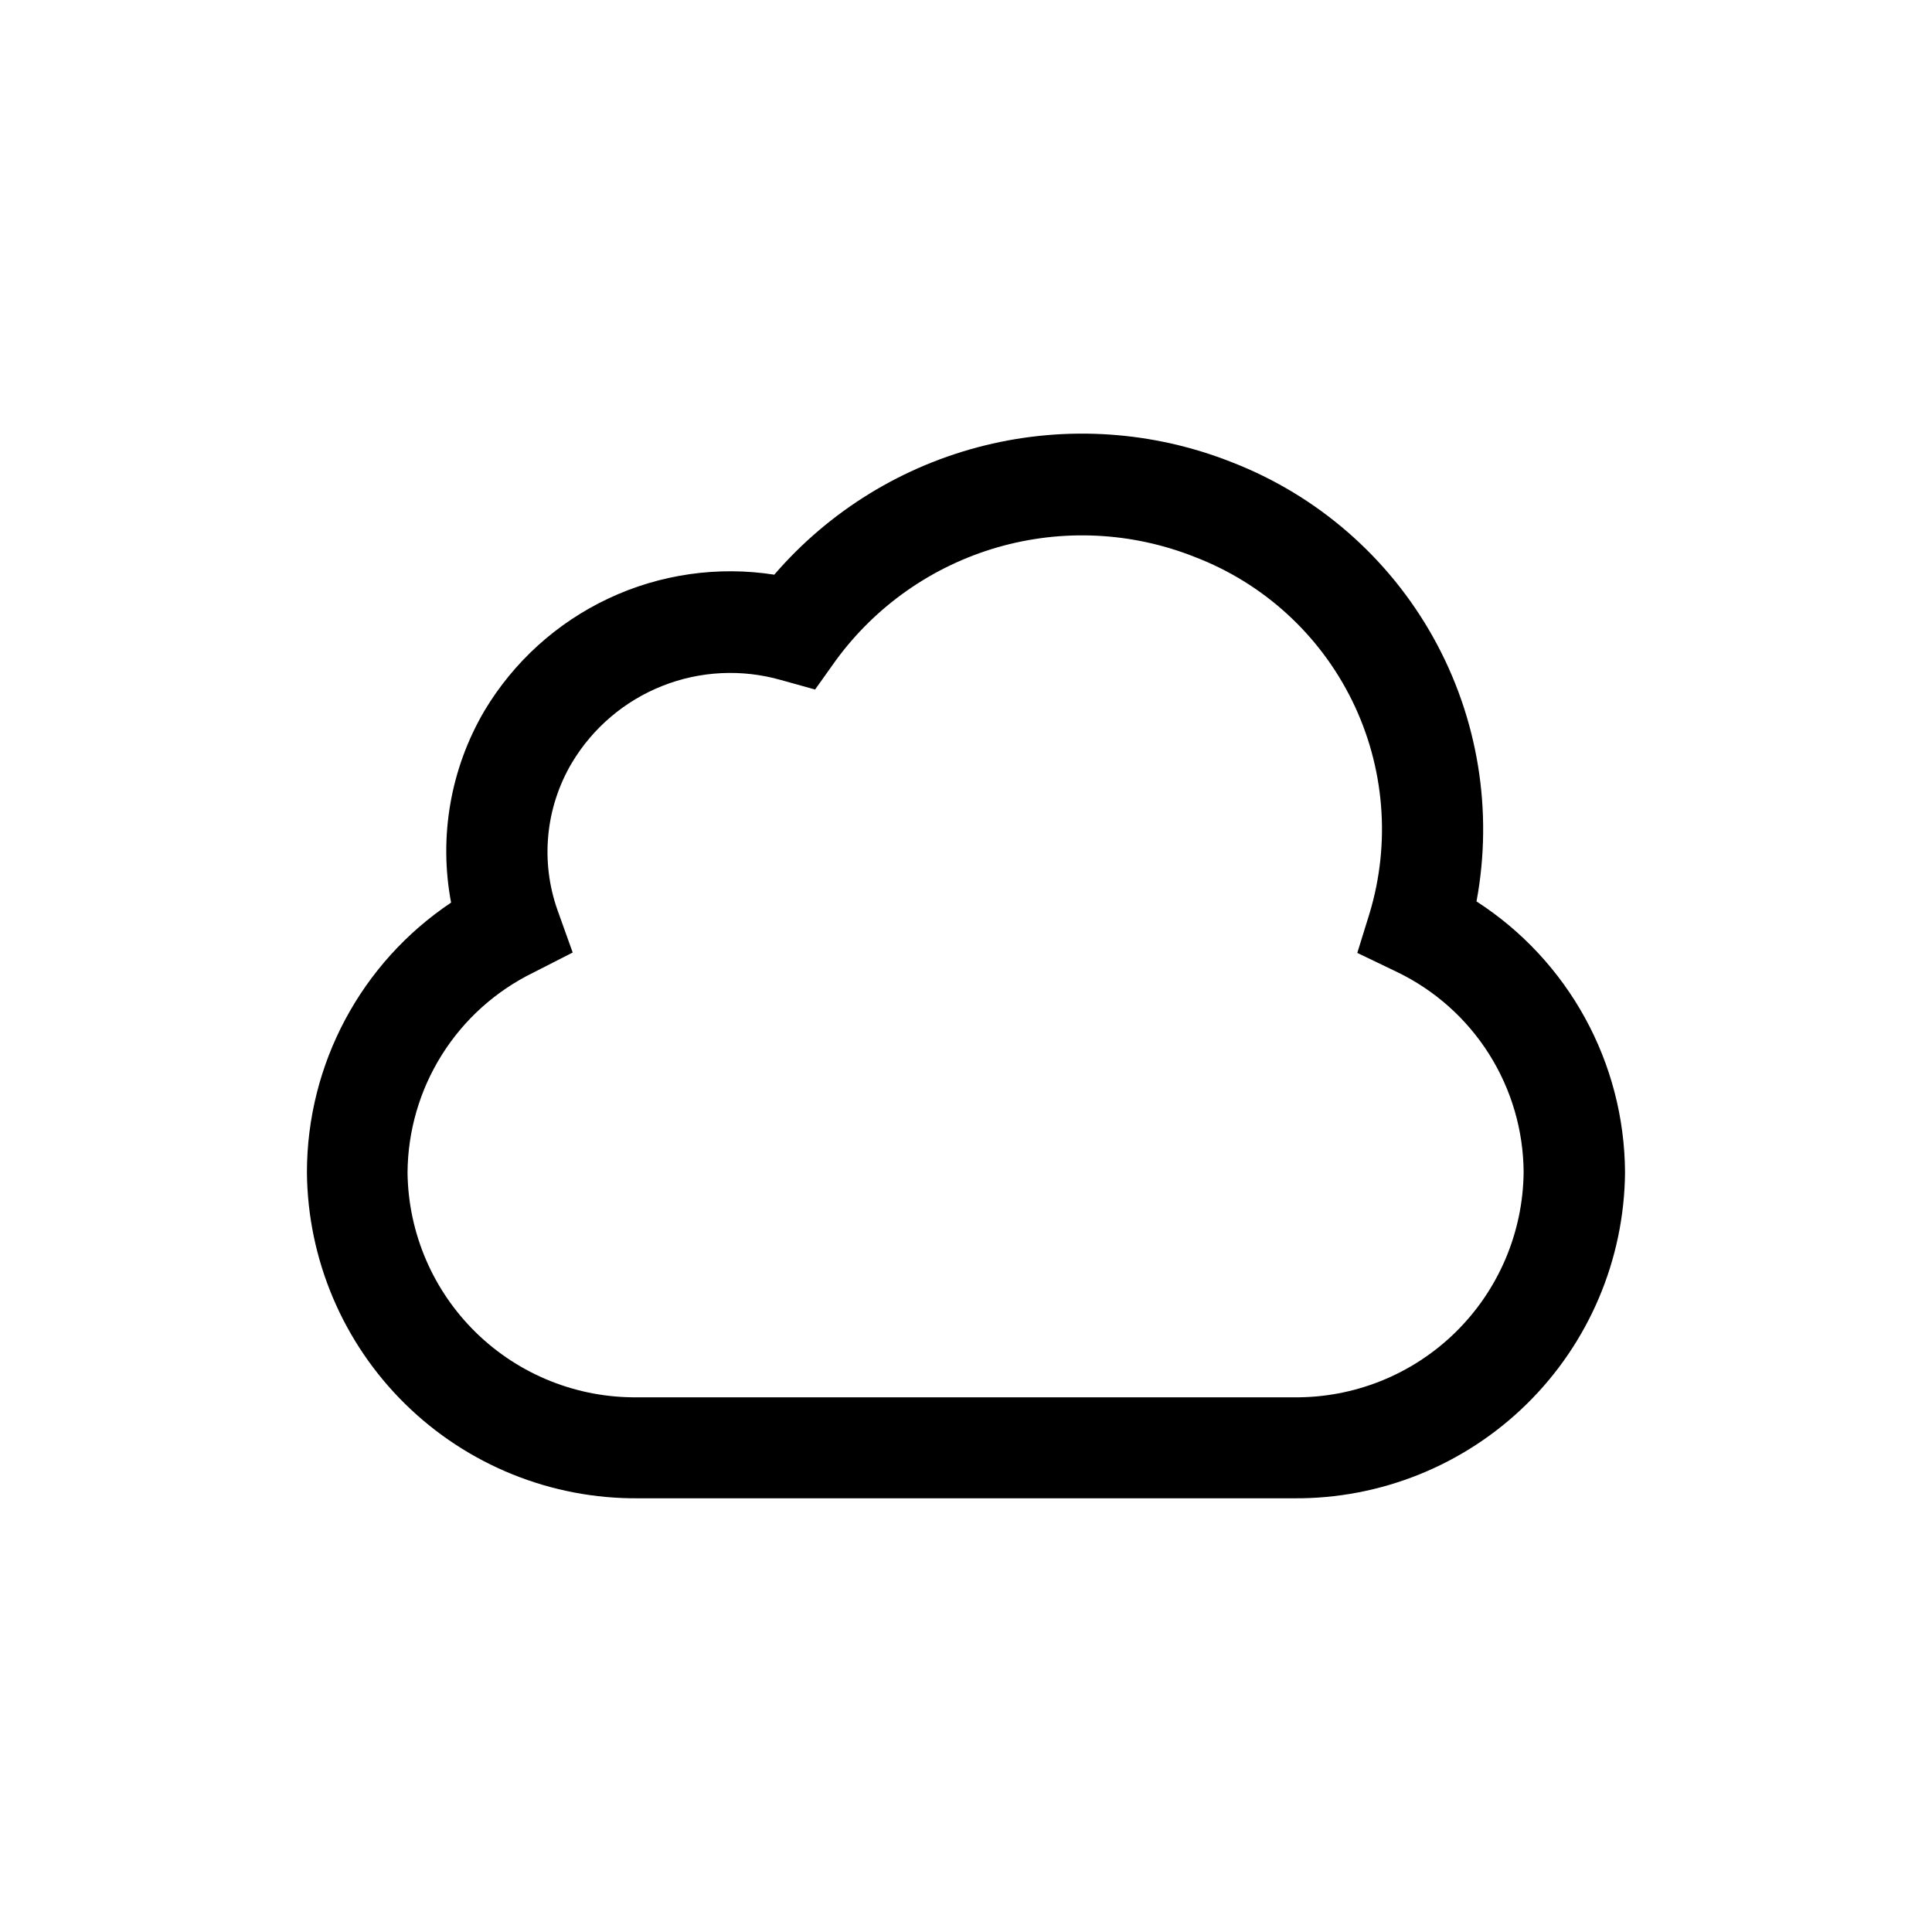 <?xml version="1.0" encoding="UTF-8"?>
<!-- Uploaded to: SVG Repo, www.svgrepo.com, Generator: SVG Repo Mixer Tools -->
<svg fill="#000000" width="800px" height="800px" version="1.1" viewBox="144 144 512 512" xmlns="http://www.w3.org/2000/svg">
 <path d="m574.65 454.68c-0.195 23.105-9.559 45.188-26.035 61.387-16.477 16.199-38.711 25.191-61.816 24.996h-173.61c-23.105 0.195-45.34-8.797-61.816-24.996-16.477-16.199-25.84-38.281-26.035-61.387 0.02-28.707 14.348-55.516 38.207-71.48-3.297-17.441-0.164-35.488 8.816-50.801 7.75-12.988 19.203-23.367 32.895-29.801 13.688-6.434 28.988-8.629 43.938-6.305 14.605-16.945 34.129-28.922 55.852-34.262 21.727-5.344 44.578-3.785 65.375 4.453 22.691 8.793 41.594 25.242 53.438 46.496 11.848 21.258 15.887 45.984 11.43 69.906 24.406 15.746 39.211 42.75 39.359 71.793zm-26.871 0c-0.059-11.109-3.242-21.98-9.18-31.371s-14.395-16.922-24.406-21.738l-10.496-5.039 3.254-10.496c5.637-18.695 3.984-38.828-4.621-56.355-8.609-17.523-23.531-31.141-41.77-38.109-16.66-6.606-35.039-7.492-52.25-2.512-17.215 4.977-32.285 15.535-42.848 30.012l-5.457 7.66-9.027-2.519v0.004c-10.363-2.961-21.414-2.418-31.434 1.551-10.023 3.965-18.453 11.133-23.984 20.383-7.016 11.84-8.402 26.188-3.777 39.152l3.988 11.125-10.496 5.352c-9.93 4.867-18.305 12.402-24.184 21.77-5.875 9.363-9.023 20.18-9.09 31.238 0.195 15.977 6.727 31.227 18.164 42.387 11.438 11.16 26.84 17.32 42.82 17.125h173.81c15.996 0.195 31.414-5.981 42.855-17.164 11.438-11.184 17.961-26.457 18.125-42.453z"/>
</svg>